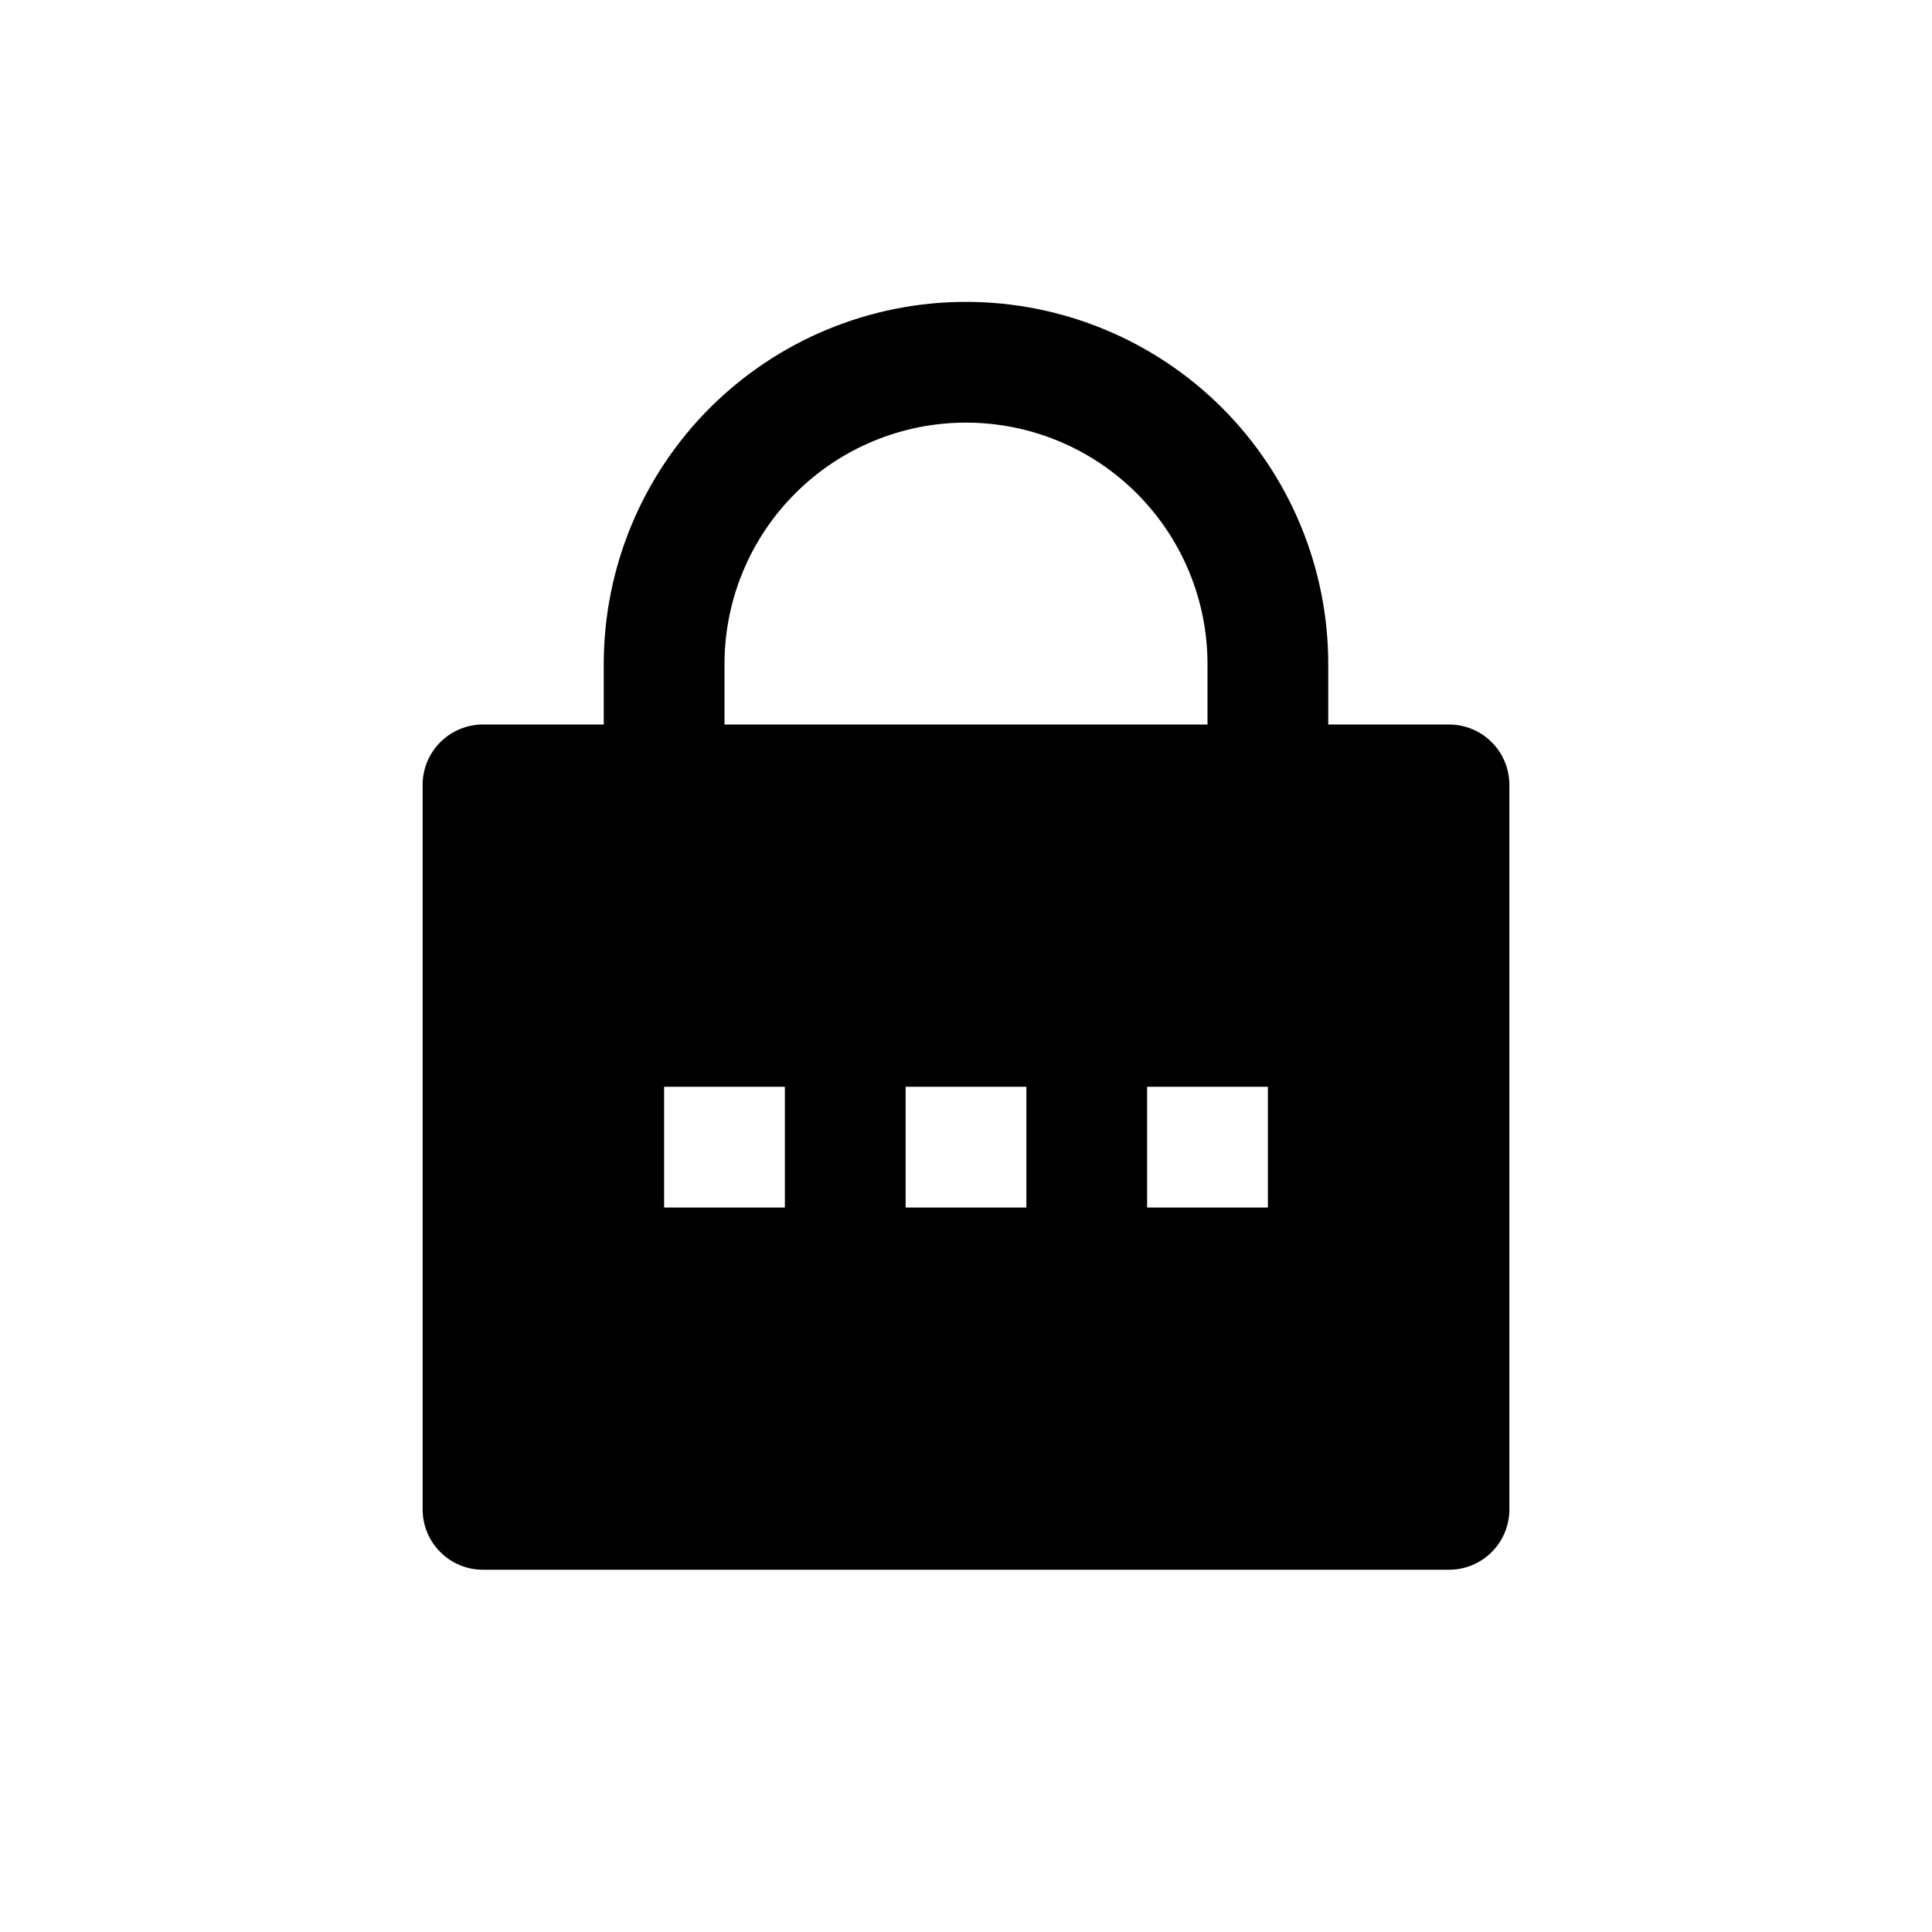 <svg width="32" height="32" viewBox="0 0 32 32" fill="none" xmlns="http://www.w3.org/2000/svg">
<path d="M22 12H24C24.265 12 24.52 12.105 24.707 12.293C24.895 12.48 25 12.735 25 13V25C25 25.265 24.895 25.52 24.707 25.707C24.52 25.895 24.265 26 24 26H8C7.735 26 7.48 25.895 7.293 25.707C7.105 25.52 7 25.265 7 25V13C7 12.735 7.105 12.48 7.293 12.293C7.48 12.105 7.735 12 8 12H10V11C10 9.409 10.632 7.883 11.757 6.757C12.883 5.632 14.409 5 16 5C17.591 5 19.117 5.632 20.243 6.757C21.368 7.883 22 9.409 22 11V12ZM20 12V11C20 9.939 19.579 8.922 18.828 8.172C18.078 7.421 17.061 7 16 7C14.939 7 13.922 7.421 13.172 8.172C12.421 8.922 12 9.939 12 11V12H20ZM15 18V20H17V18H15ZM11 18V20H13V18H11ZM19 18V20H21V18H19Z" fill="black"/>
</svg>
